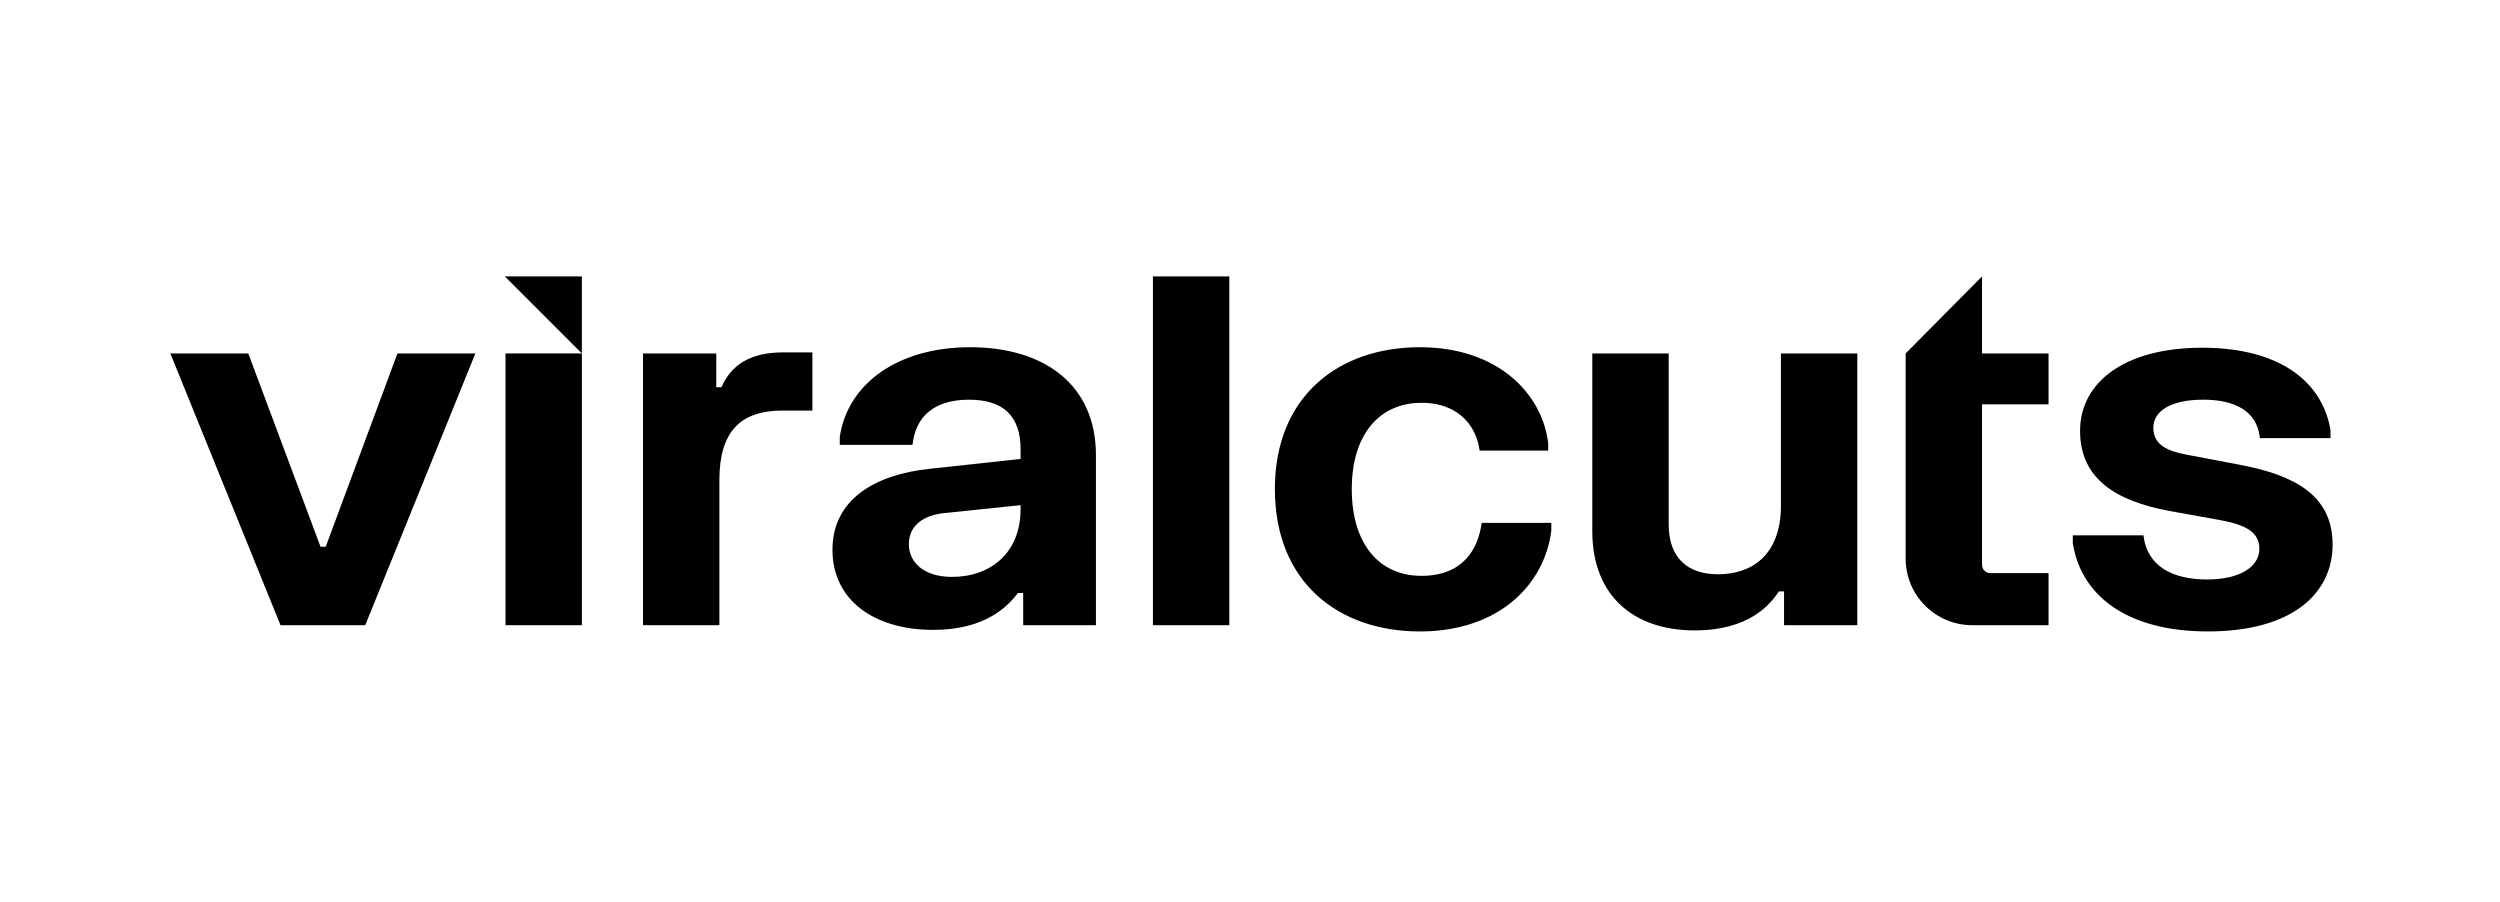 <svg width="169" height="61" viewBox="0 0 169 61" fill="none" xmlns="http://www.w3.org/2000/svg">
<path d="M11.516 23.893L18.963 42.264H24.689L32.136 23.893H26.867L22.019 36.96H21.668L16.784 23.893H11.516Z" fill="#1B3241" style="fill:#1B3241;fill:color(display-p3 0.106 0.196 0.255);fill-opacity:1;"/>
<path d="M34.172 23.893V42.264H39.336V23.893H34.172Z" fill="#1B3241" style="fill:#1B3241;fill:color(display-p3 0.106 0.196 0.255);fill-opacity:1;"/>
<path d="M43.467 23.893V42.264H48.63V32.463C48.63 29.197 50.035 27.756 52.881 27.756H54.918V23.822H52.951C50.703 23.822 49.438 24.665 48.771 26.176H48.42V23.893H43.467Z" fill="#1B3241" style="fill:#1B3241;fill:color(display-p3 0.106 0.196 0.255);fill-opacity:1;"/>
<path d="M56.767 30.075H61.685C61.896 28.108 63.195 27.019 65.514 27.019C67.797 27.019 68.991 28.108 68.991 30.356V31.024L62.844 31.691C59.191 32.078 56.275 33.729 56.275 37.171C56.275 40.543 59.05 42.58 63.09 42.58C66.603 42.58 68.113 41 68.816 40.086H69.167V42.264H74.085V30.778C74.085 25.93 70.502 23.472 65.584 23.472C60.701 23.472 57.294 25.93 56.767 29.549V30.075ZM61.439 36.785C61.439 35.52 62.422 34.818 63.898 34.677L68.991 34.15V34.431C68.991 37.312 67.024 38.998 64.355 38.998C62.493 38.998 61.439 38.049 61.439 36.785Z" fill="#1B3241" style="fill:#1B3241;fill:color(display-p3 0.106 0.196 0.255);fill-opacity:1;"/>
<path d="M86.182 33.061C86.182 39.384 90.502 42.686 95.982 42.686C101.321 42.686 104.412 39.524 104.869 35.871V35.344H100.162C99.916 37.171 98.862 38.927 96.087 38.927C93.242 38.927 91.38 36.785 91.38 33.061C91.38 29.338 93.277 27.23 96.087 27.23C98.792 27.23 99.846 29.022 100.021 30.462H104.658V29.935C104.237 26.598 101.251 23.472 95.982 23.472C90.502 23.472 86.182 26.774 86.182 33.061Z" fill="#1B3241" style="fill:#1B3241;fill:color(display-p3 0.106 0.196 0.255);fill-opacity:1;"/>
<path d="M125.554 42.264V23.893H120.39V34.185C120.39 37.522 118.423 38.821 116.14 38.821C114.067 38.821 112.803 37.697 112.803 35.449V23.893H107.639V35.906C107.639 40.261 110.414 42.615 114.559 42.615C118.212 42.615 119.652 40.894 120.249 39.98H120.601V42.264H125.554Z" fill="#1B3241" style="fill:#1B3241;fill:color(display-p3 0.106 0.196 0.255);fill-opacity:1;"/>
<path d="M140.613 29.126C140.613 32.393 143.072 33.868 146.62 34.536L150.132 35.168C151.818 35.484 152.732 35.976 152.732 37.1C152.732 38.294 151.467 39.172 149.184 39.172C146.936 39.172 145.144 38.329 144.898 36.187H140.121V36.713C140.648 40.121 143.599 42.685 149.254 42.685C154.945 42.685 157.684 40.121 157.684 36.819C157.684 33.482 155.12 32.112 151.362 31.409L147.849 30.742C146.514 30.496 145.566 30.075 145.566 28.915C145.566 27.756 146.795 27.018 148.938 27.018C151.081 27.018 152.591 27.791 152.767 29.618H157.544V29.091C157.017 25.859 154.172 23.506 148.868 23.506C143.599 23.506 140.613 25.859 140.613 29.126Z" fill="#1B3241" style="fill:#1B3241;fill:color(display-p3 0.106 0.196 0.255);fill-opacity:1;"/>
<path d="M77.938 18.686V42.264H83.101V18.686H77.938Z" fill="#1B3241" style="fill:#1B3241;fill:color(display-p3 0.106 0.196 0.255);fill-opacity:1;"/>
<path d="M34.127 18.686H39.334V23.893L34.127 18.686Z" fill="#1B3241" style="fill:#1B3241;fill:color(display-p3 0.106 0.196 0.255);fill-opacity:1;"/>
<path d="M128.822 23.893V37.76C128.822 40.248 130.838 42.264 133.326 42.264H138.482V38.745H134.548C134.237 38.745 133.985 38.493 133.985 38.182V27.335H138.482V23.893H133.985V18.686L128.822 23.893Z" fill="#1B3241" style="fill:#1B3241;fill:color(display-p3 0.106 0.196 0.255);fill-opacity:1;"/>
</svg>
